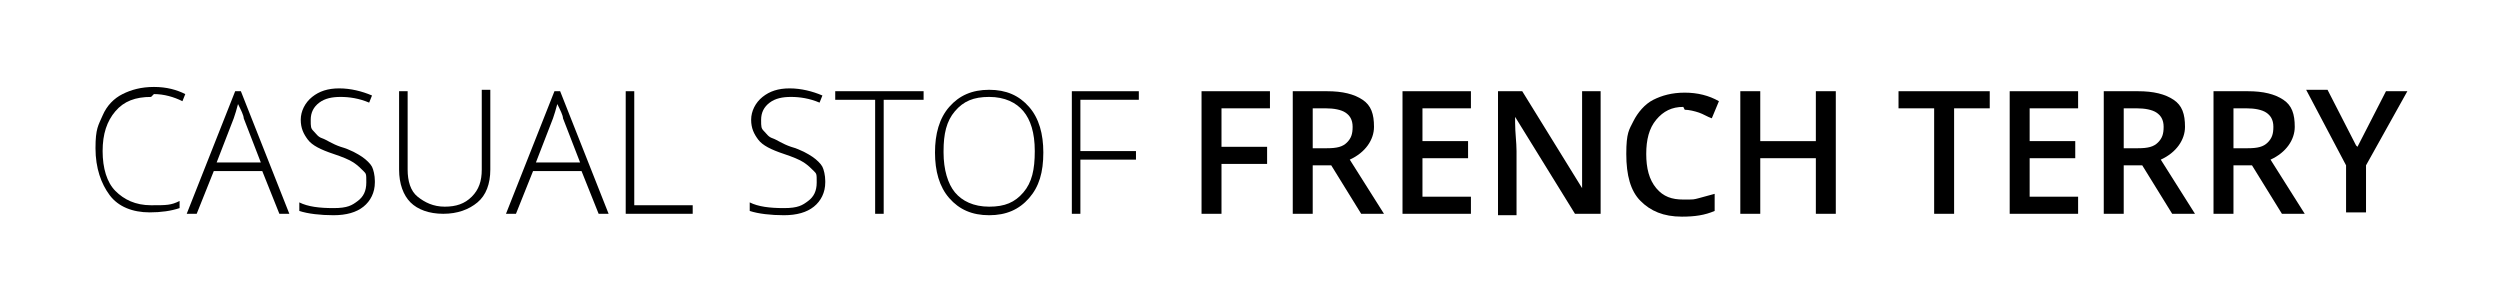 <?xml version="1.0" encoding="UTF-8"?>
<svg xmlns="http://www.w3.org/2000/svg" version="1.1" viewBox="0 0 175.4 20">
  <defs>
    <style>
      .cls-1 {
        fill: #fff;
      }
    </style>
  </defs>
  <!-- Generator: Adobe Illustrator 28.7.3, SVG Export Plug-In . SVG Version: 1.2.0 Build 164)  -->
  <g>
    <g id="Laag_1">
      <rect class="cls-1" y="0" width="175.4" height="20"/>
      <g>
        <path d="M10.6,6.8c-1.1,0-1.9.3-2.5,1s-.9,1.6-.9,2.8.3,2.2.9,2.8,1.4,1,2.5,1,1.4,0,2-.3v.5c-.6.2-1.3.3-2.1.3-1.2,0-2.2-.4-2.8-1.2s-1-1.9-1-3.3.2-1.6.5-2.3.8-1.2,1.4-1.5,1.3-.5,2.2-.5,1.6.2,2.2.5l-.2.5c-.6-.3-1.3-.5-2-.5Z"/>
        <path d="M18.5,12h-3.5l-1.2,3h-.7l3.4-8.6h.4l3.4,8.6h-.7l-1.2-3ZM15.2,11.4h3.1l-1.2-3.1c0-.2-.2-.6-.4-1-.1.4-.2.7-.3,1l-1.2,3.1Z"/>
        <path d="M26.3,12.8c0,.7-.3,1.3-.8,1.7s-1.2.6-2.1.6-1.8-.1-2.4-.3v-.6c.6.3,1.4.4,2.4.4s1.3-.2,1.7-.5.6-.7.6-1.3,0-.6-.2-.8-.4-.4-.7-.6-.8-.4-1.4-.6c-.9-.3-1.5-.6-1.8-1s-.5-.8-.5-1.4.3-1.2.8-1.6,1.1-.6,1.9-.6,1.6.2,2.3.5l-.2.5c-.7-.3-1.4-.4-2-.4s-1.1.1-1.5.4-.6.7-.6,1.2,0,.6.2.8.3.4.6.5.7.4,1.3.6c.7.2,1.2.5,1.5.7s.6.5.7.7.2.6.2,1Z"/>
        <path d="M34.4,6.4v5.5c0,1-.3,1.8-.9,2.3s-1.4.8-2.4.8-1.8-.3-2.3-.8-.8-1.3-.8-2.3v-5.5h.6v5.5c0,.8.2,1.5.7,1.9s1.1.7,1.9.7,1.4-.2,1.9-.7.7-1.1.7-1.9v-5.6h.6Z"/>
        <path d="M40.9,12h-3.5l-1.2,3h-.7l3.4-8.6h.4l3.4,8.6h-.7l-1.2-3ZM37.6,11.4h3.1l-1.2-3.1c0-.2-.2-.6-.4-1-.1.4-.2.7-.3,1l-1.2,3.1Z"/>
        <path d="M43.9,15V6.4h.6v8h4.1v.6h-4.7Z"/>
        <path d="M57.9,12.8c0,.7-.3,1.3-.8,1.7s-1.2.6-2.1.6-1.8-.1-2.4-.3v-.6c.6.3,1.4.4,2.4.4s1.3-.2,1.7-.5.6-.7.6-1.3,0-.6-.2-.8-.4-.4-.7-.6-.8-.4-1.4-.6c-.9-.3-1.5-.6-1.8-1s-.5-.8-.5-1.4.3-1.2.8-1.6,1.1-.6,1.9-.6,1.6.2,2.3.5l-.2.5c-.7-.3-1.4-.4-2-.4s-1.1.1-1.5.4-.6.7-.6,1.2,0,.6.2.8.3.4.6.5.7.4,1.3.6c.7.2,1.2.5,1.5.7s.6.5.7.7.2.6.2,1Z"/>
        <path d="M62,15h-.6V7h-2.8v-.6h6.2v.6h-2.8v8Z"/>
        <path d="M73.2,10.7c0,1.4-.3,2.4-1,3.2-.7.8-1.6,1.2-2.8,1.2s-2.1-.4-2.8-1.2-1-1.9-1-3.2.3-2.4,1-3.2,1.6-1.2,2.8-1.2,2.1.4,2.8,1.2c.7.8,1,1.9,1,3.2ZM66.2,10.7c0,1.2.3,2.2.8,2.8s1.3,1,2.4,1,1.8-.3,2.4-1,.8-1.6.8-2.9-.3-2.2-.8-2.8-1.3-1-2.4-1-1.8.3-2.4,1-.8,1.6-.8,2.8Z"/>
        <path d="M75.8,15h-.6V6.4h4.7v.6h-4.1v3.6h3.9v.6h-3.9v3.8Z"/>
        <path d="M85.7,15h-1.4V6.4h4.8v1.2h-3.4v2.7h3.2v1.2h-3.2v3.5Z"/>
        <path d="M92.1,11.6v3.4h-1.4V6.4h2.4c1.1,0,1.9.2,2.5.6s.8,1,.8,1.9-.6,1.8-1.7,2.3l2.4,3.8h-1.6l-2.1-3.4h-1.4ZM92.1,10.4h1c.7,0,1.1-.1,1.4-.4s.4-.6.4-1.1-.2-.8-.5-1-.8-.3-1.4-.3h-.9v2.8Z"/>
        <path d="M103.2,15h-4.8V6.4h4.8v1.2h-3.4v2.3h3.2v1.2h-3.2v2.7h3.4v1.2Z"/>
        <path d="M112.2,15h-1.7l-4.2-6.8h0v.4c0,.7.1,1.4.1,2v4.5h-1.3V6.4h1.7l4.2,6.8h0c0,0,0-.4,0-1s0-1,0-1.3v-4.5h1.3v8.6Z"/>
        <path d="M118.1,7.5c-.8,0-1.4.3-1.9.9s-.7,1.4-.7,2.4.2,1.8.7,2.4,1.1.8,1.9.8.7,0,1.1-.1.7-.2,1.1-.3v1.2c-.7.3-1.4.4-2.3.4-1.3,0-2.2-.4-2.9-1.1s-1-1.8-1-3.3.2-1.7.5-2.3.8-1.2,1.4-1.5,1.3-.5,2.2-.5,1.7.2,2.4.6l-.5,1.2c-.3-.1-.6-.3-.9-.4s-.7-.2-1-.2Z"/>
        <path d="M128.8,15h-1.4v-3.9h-3.9v3.9h-1.4V6.4h1.4v3.5h3.9v-3.5h1.4v8.6Z"/>
        <path d="M137.1,15h-1.4v-7.4h-2.5v-1.2h6.4v1.2h-2.5v7.4Z"/>
        <path d="M145.8,15h-4.8V6.4h4.8v1.2h-3.4v2.3h3.2v1.2h-3.2v2.7h3.4v1.2Z"/>
        <path d="M149,11.6v3.4h-1.4V6.4h2.4c1.1,0,1.9.2,2.5.6s.8,1,.8,1.9-.6,1.8-1.7,2.3l2.4,3.8h-1.6l-2.1-3.4h-1.4ZM149,10.4h1c.7,0,1.1-.1,1.4-.4s.4-.6.4-1.1-.2-.8-.5-1-.8-.3-1.4-.3h-.9v2.8Z"/>
        <path d="M156.7,11.6v3.4h-1.4V6.4h2.4c1.1,0,1.9.2,2.5.6s.8,1,.8,1.9-.6,1.8-1.7,2.3l2.4,3.8h-1.6l-2.1-3.4h-1.4ZM156.7,10.4h1c.7,0,1.1-.1,1.4-.4s.4-.6.4-1.1-.2-.8-.5-1-.8-.3-1.4-.3h-.9v2.8Z"/>
        <path d="M165.4,10.3l2-3.9h1.5l-2.9,5.2v3.3h-1.4v-3.3l-2.8-5.3h1.5l2,3.9Z"/>
      </g>
    </g>
  </g>
</svg>